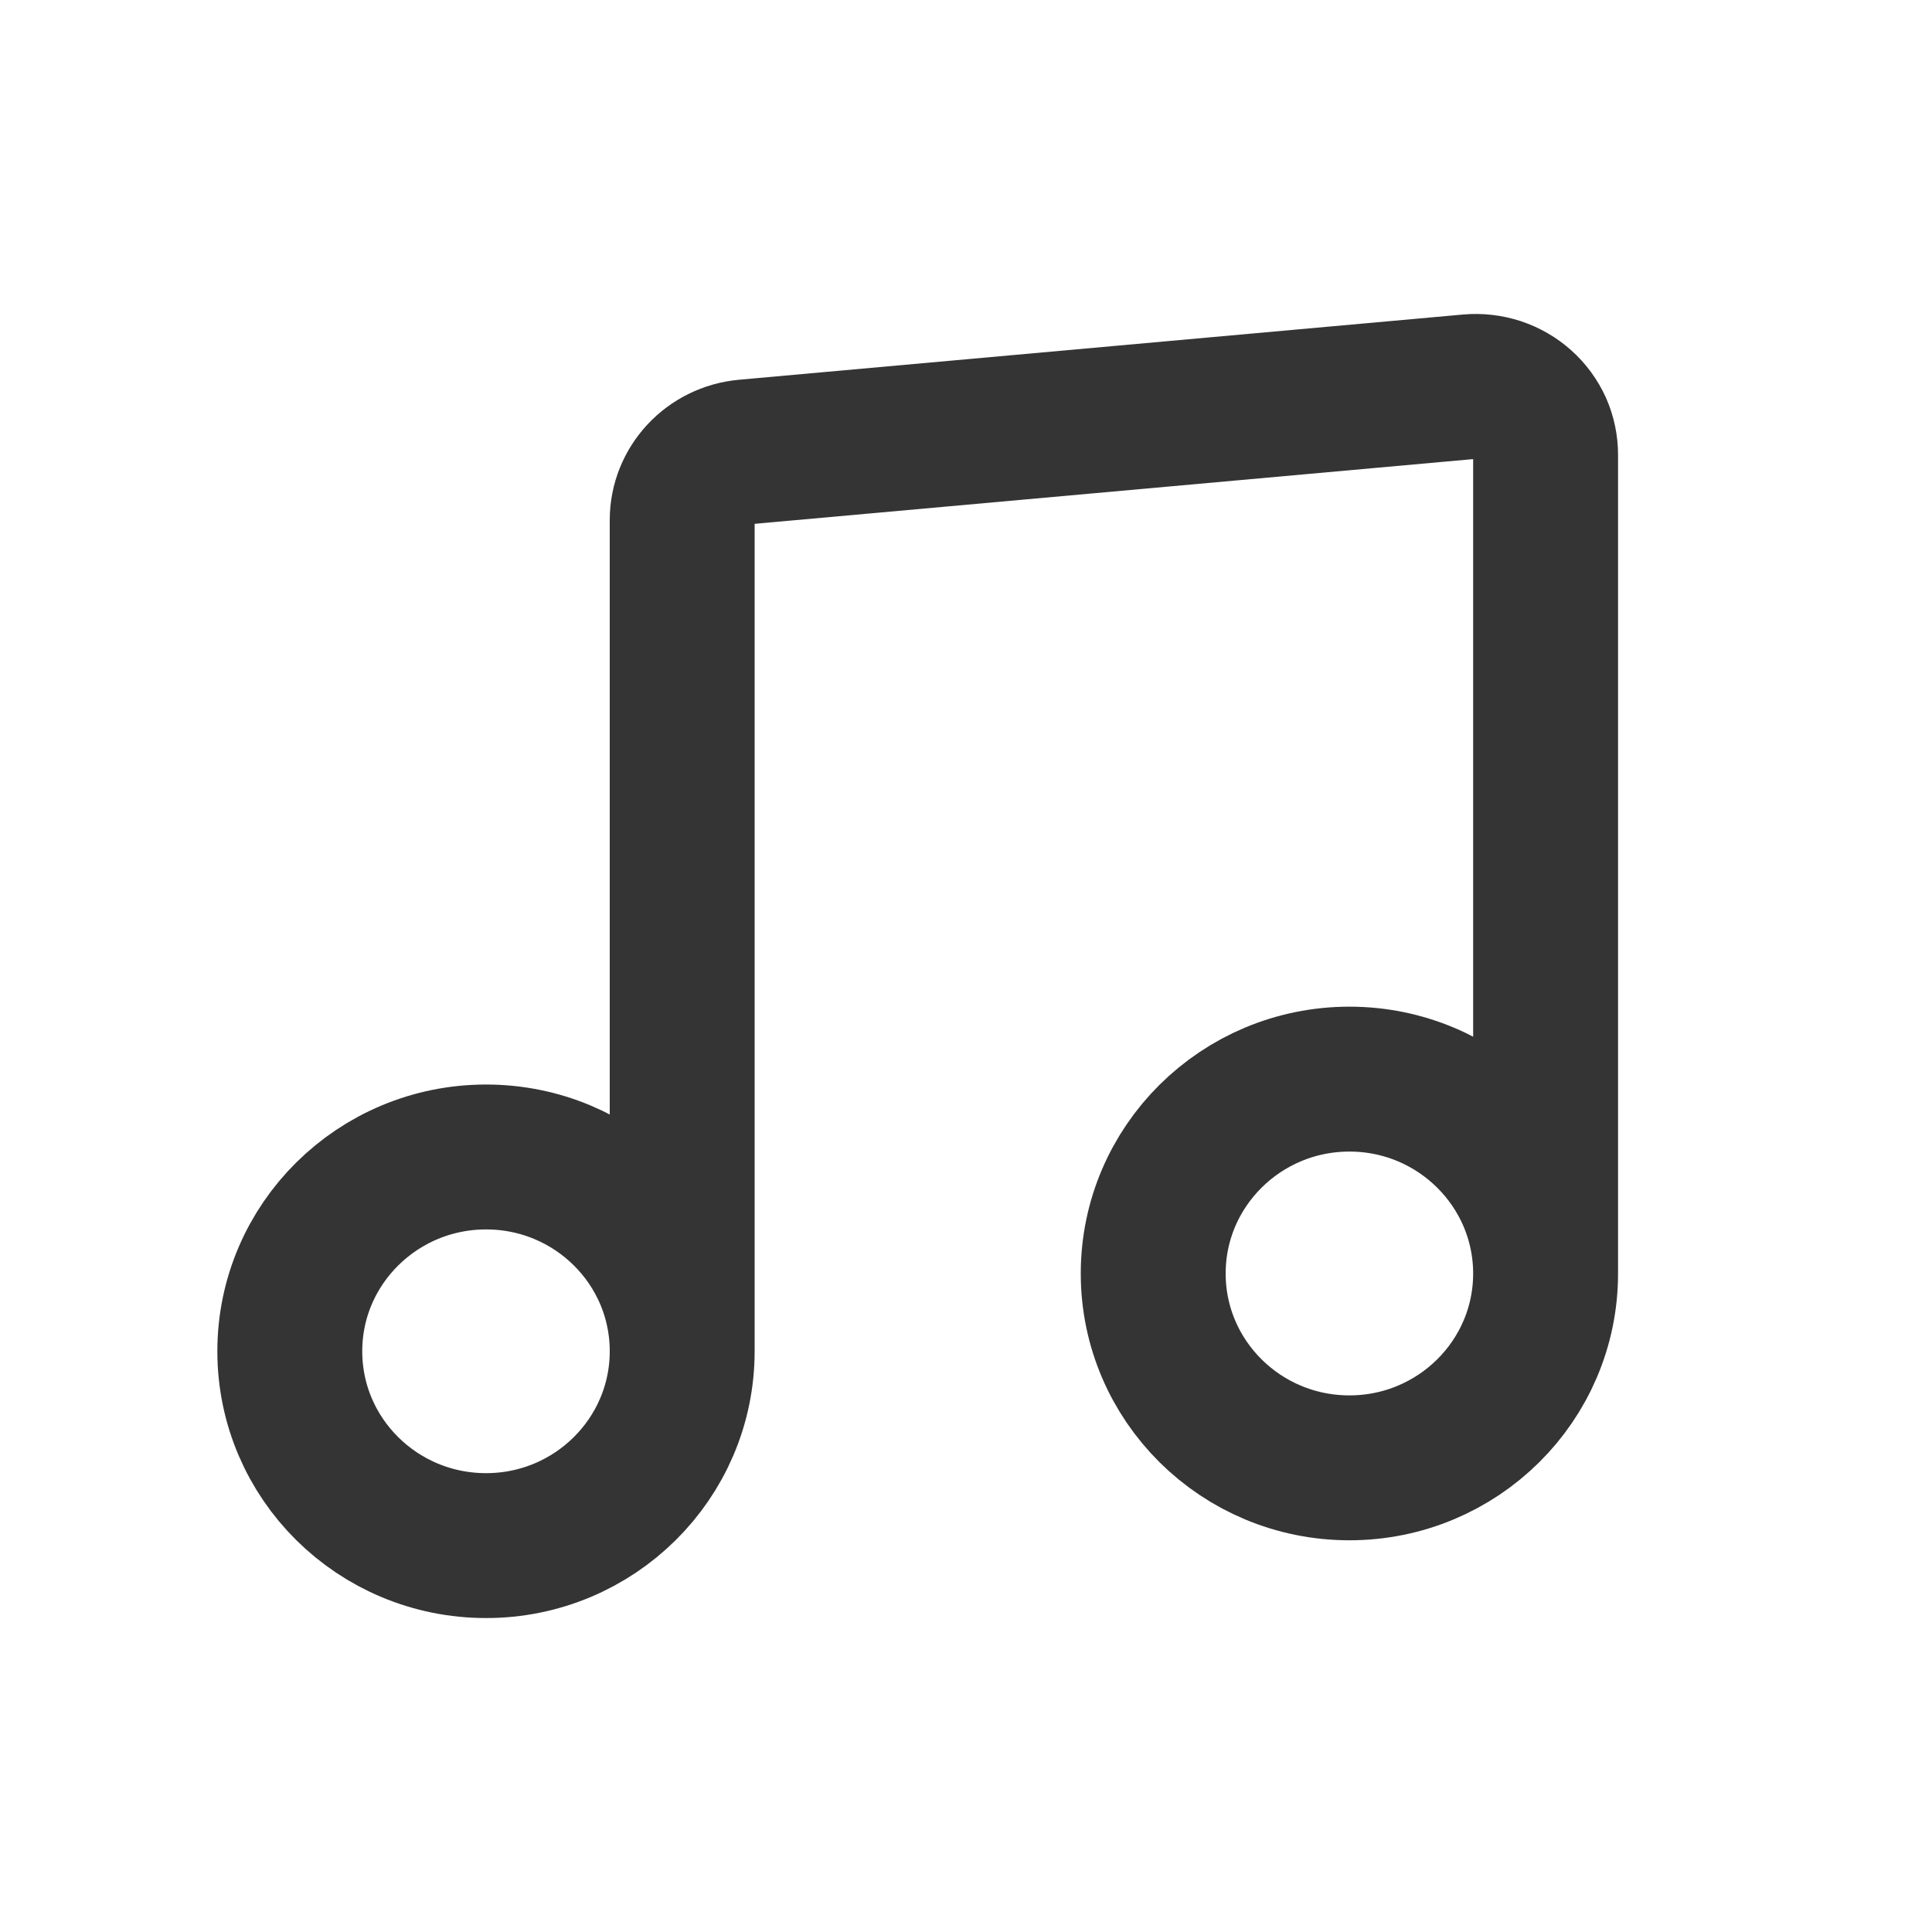 <svg width="20" height="20" viewBox="0 0 20 20" fill="none" xmlns="http://www.w3.org/2000/svg">
<path d="M7.062 13.988C7.062 15.099 6.152 16 5.032 16C3.909 16 3 15.099 3 13.988C3 12.878 3.91 11.977 5.032 11.977C6.153 11.977 7.062 12.877 7.062 13.988ZM7.062 13.988V5.384C7.062 5.017 7.347 4.711 7.719 4.678L15.212 4.003C15.312 3.994 15.413 4.006 15.509 4.037C15.604 4.069 15.692 4.119 15.766 4.186C15.84 4.252 15.899 4.333 15.94 4.423C15.98 4.514 16 4.611 16 4.71V13.183C16 14.294 15.09 15.195 13.969 15.195C12.847 15.195 11.938 14.294 11.938 13.183C11.938 12.073 12.848 11.171 13.969 11.171C15.091 11.171 16 12.074 16 13.185" stroke="#343434" stroke-width="1.5" stroke-linecap="round" stroke-linejoin="round"/>
</svg>

